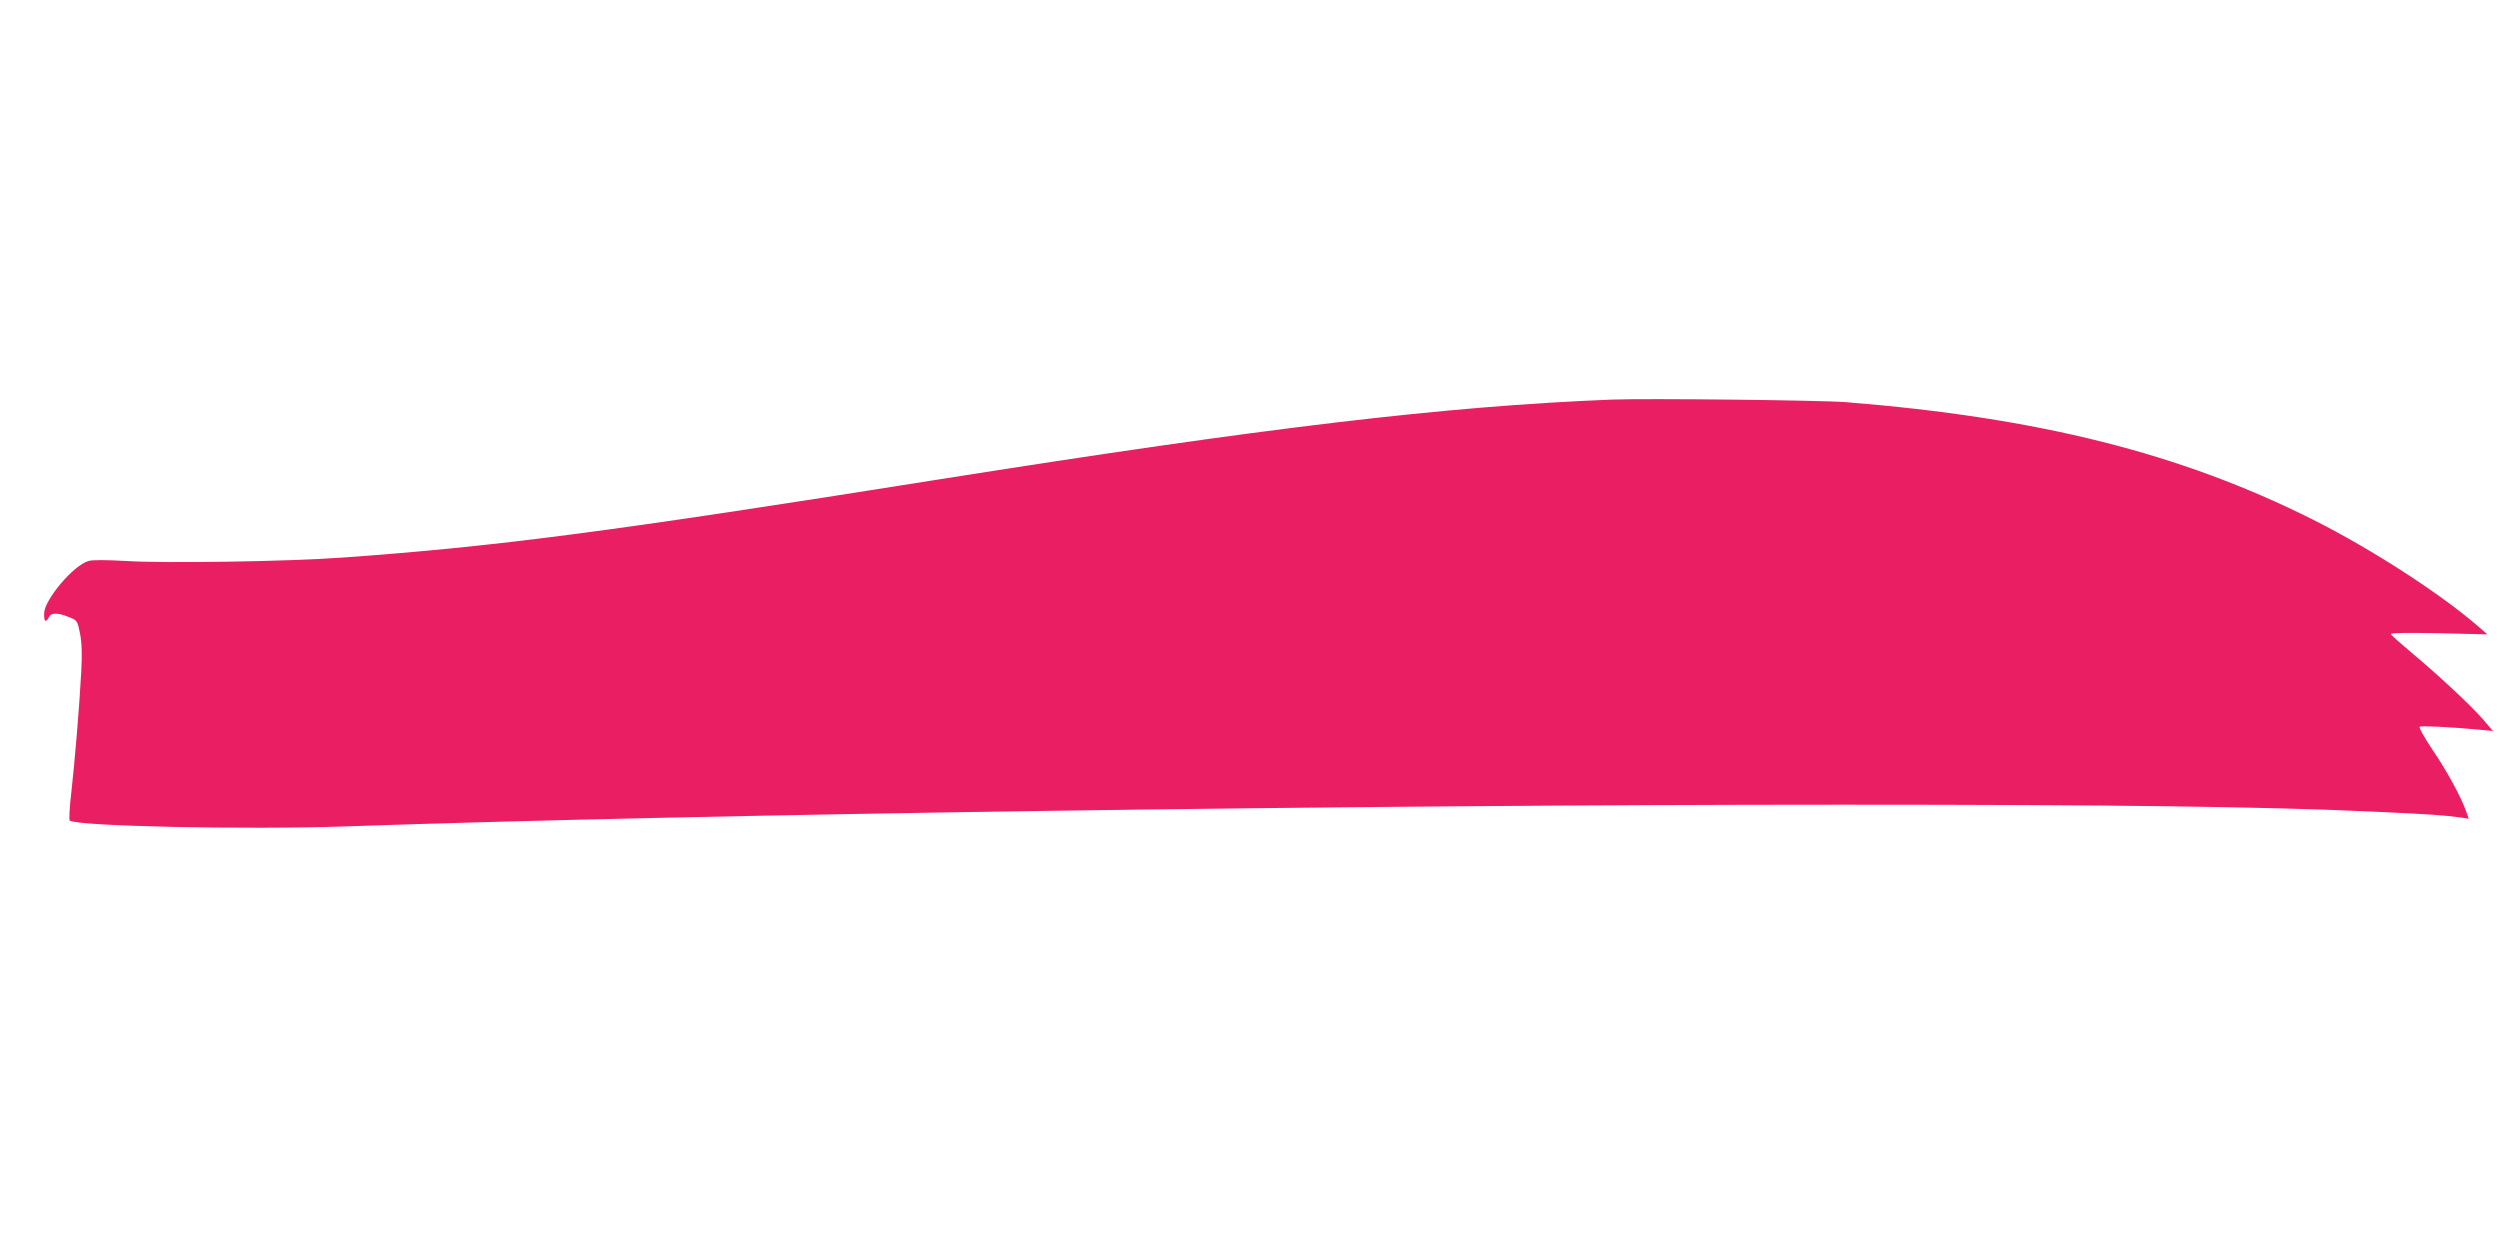 <?xml version="1.0" standalone="no"?>
<!DOCTYPE svg PUBLIC "-//W3C//DTD SVG 20010904//EN"
 "http://www.w3.org/TR/2001/REC-SVG-20010904/DTD/svg10.dtd">
<svg version="1.0" xmlns="http://www.w3.org/2000/svg"
 width="1280pt" height="640pt" viewBox="0 0 1280 640"
 preserveAspectRatio="xMidYMid meet">
<g transform="translate(0,640) scale(0.1,-0.1)"
fill="#e91e63" stroke="none">
<path d="M8250 4354 c-851 -34 -1768 -143 -3445 -409 -1691 -269 -2269 -344
-3055 -400 -275 -20 -910 -30 -1110 -17 -91 5 -167 6 -186 0 -77 -21 -227
-198 -228 -269 -1 -43 8 -50 25 -18 12 24 47 23 111 -4 33 -14 36 -19 48 -82
9 -47 11 -107 6 -194 -9 -173 -33 -459 -51 -620 -9 -74 -12 -138 -8 -142 30
-29 901 -48 1416 -30 1829 63 5135 111 7657 111 1400 0 2167 -10 2710 -35 309
-14 376 -19 462 -31 l38 -6 -14 39 c-26 74 -97 204 -172 315 -41 61 -71 114
-65 117 10 6 151 -1 296 -14 l79 -8 -52 61 c-62 71 -228 226 -367 342 -55 46
-102 88 -104 93 -2 7 85 8 245 5 l249 -6 -40 35 c-193 169 -549 400 -856 554
-677 339 -1402 521 -2389 600 -129 10 -1021 20 -1200 13z"/>
</g>
</svg>
